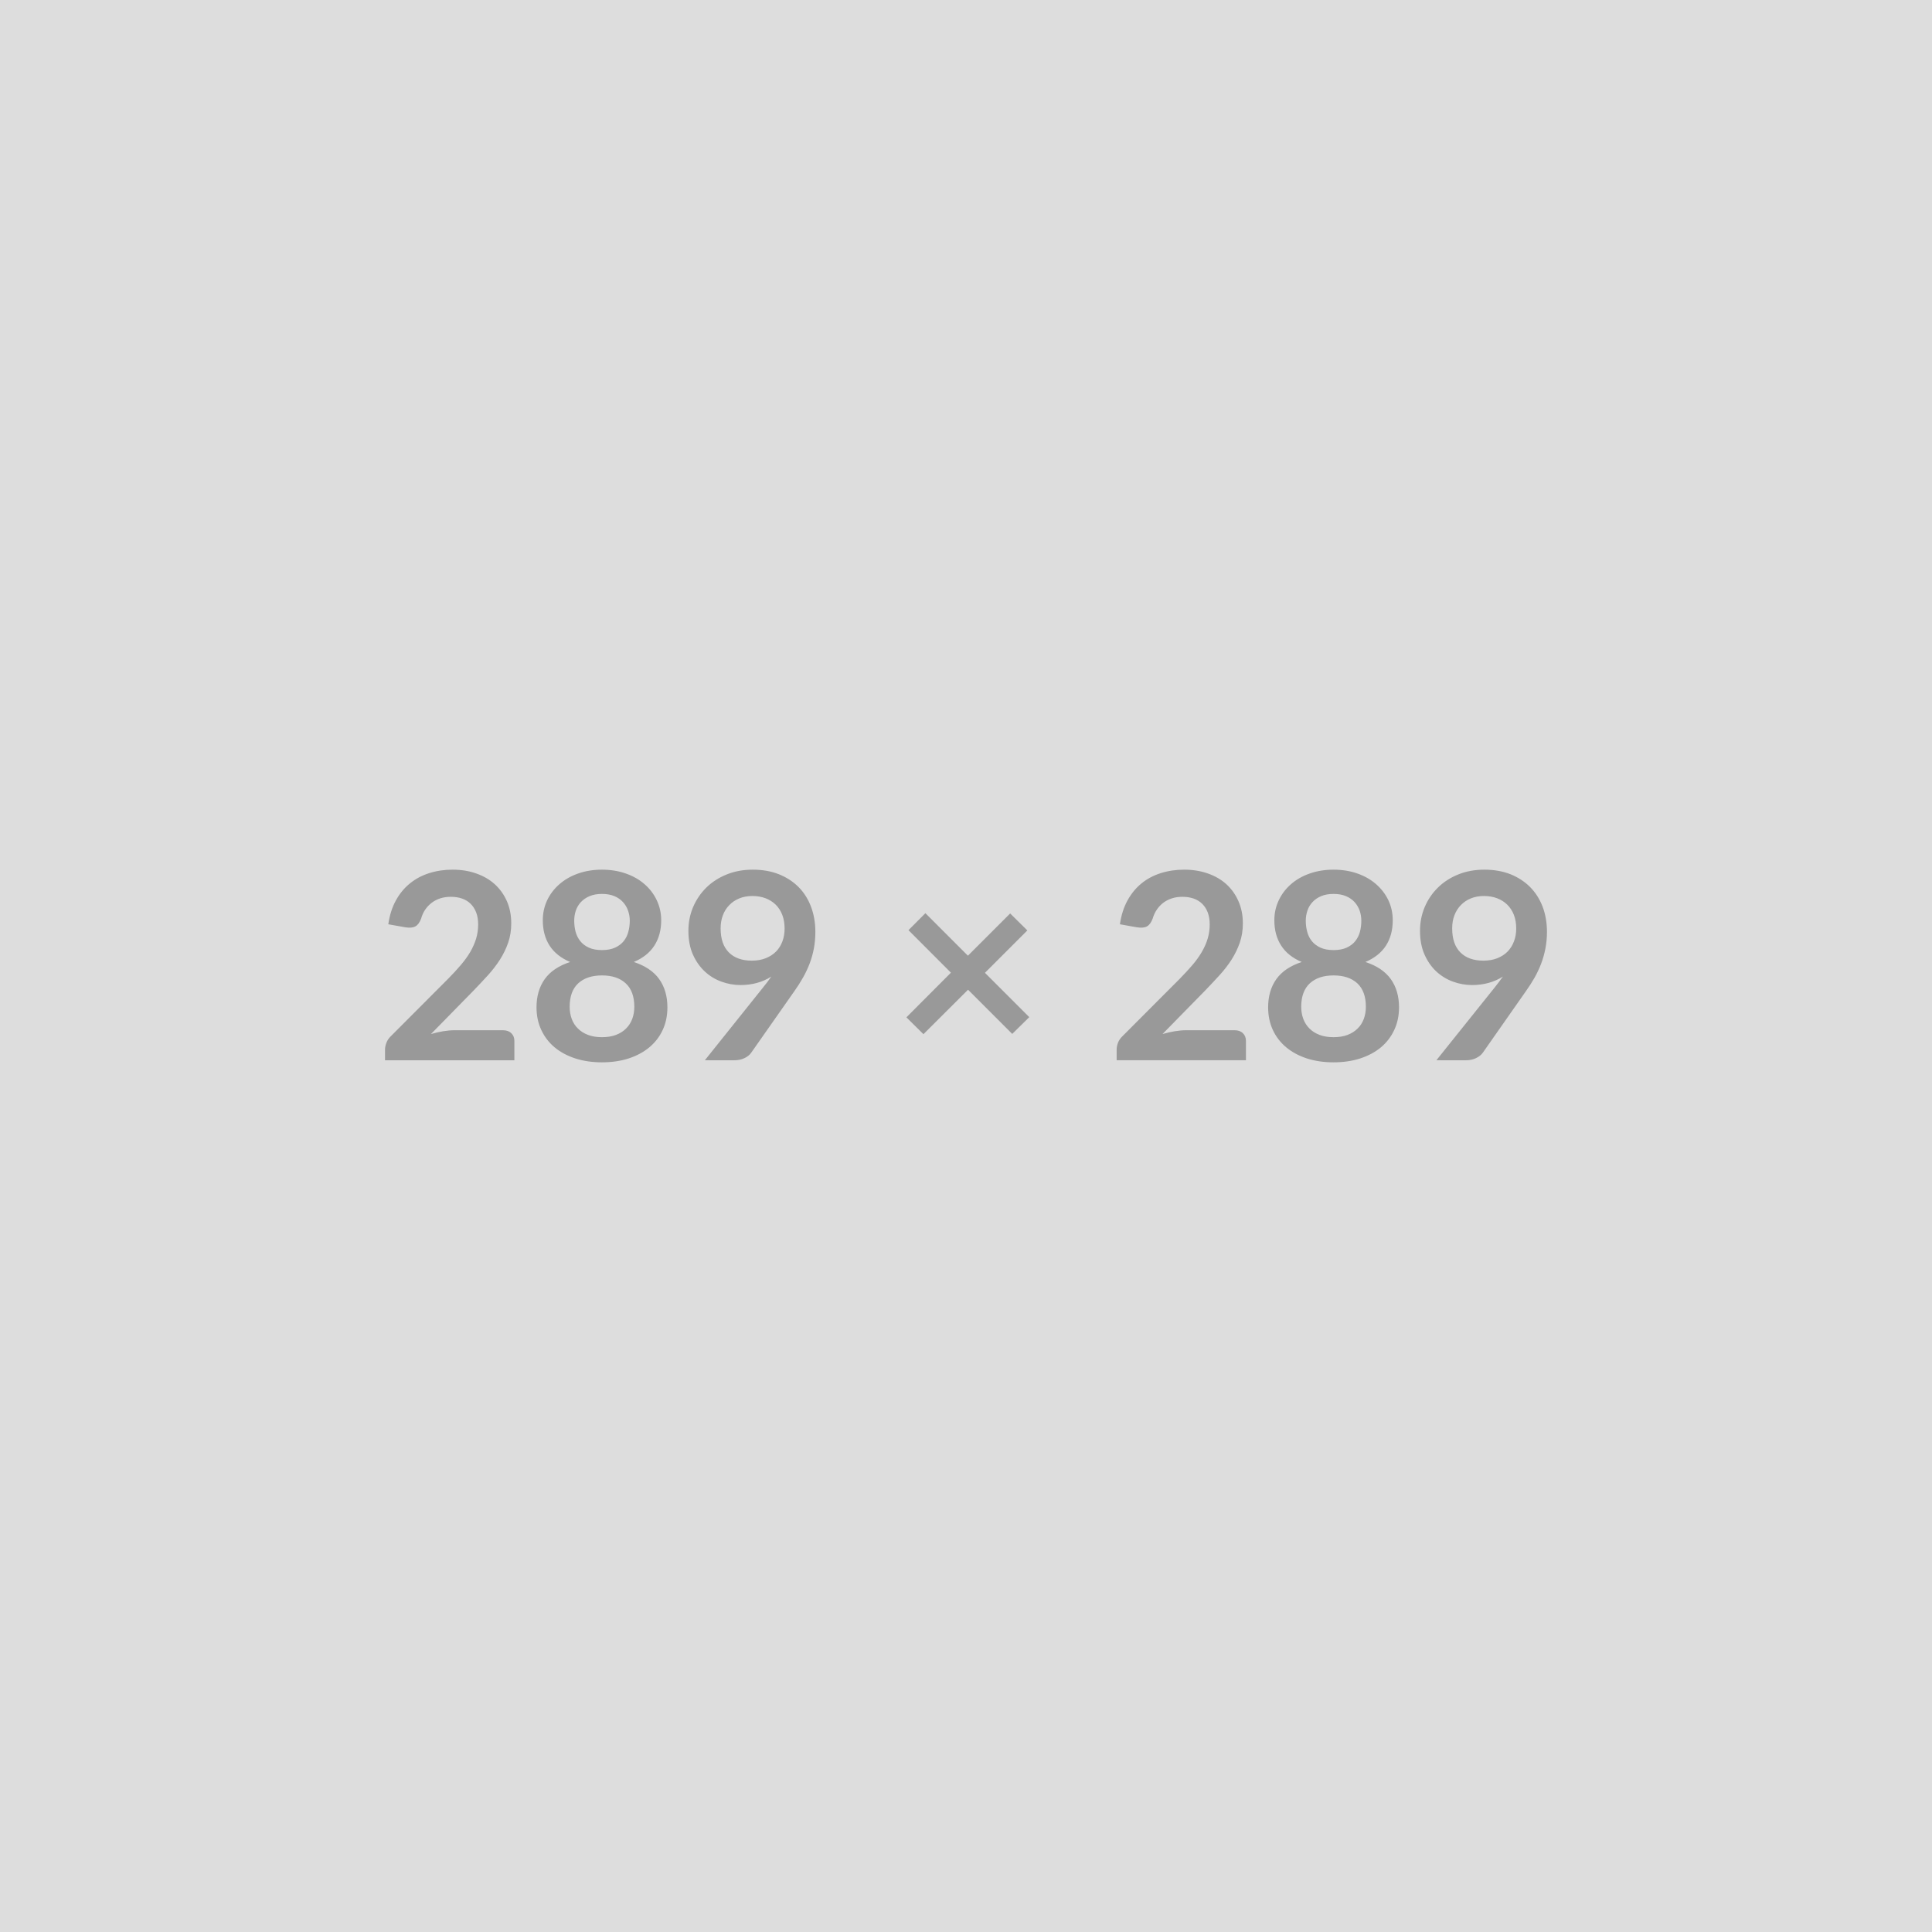 <svg xmlns="http://www.w3.org/2000/svg" width="289" height="289" viewBox="0 0 289 289"><rect width="100%" height="100%" fill="#DDDDDD"/><path fill="#999999" d="M68.015 154.11h7.23q.78 0 1.24.44t.46 1.16v2.89h-19.35V157q0-.49.21-1.02.2-.54.65-.97l8.56-8.58q1.08-1.09 1.92-2.08.85-1 1.42-1.97.56-.98.87-1.98.3-1.01.3-2.12 0-1.01-.29-1.78-.3-.77-.83-1.3-.54-.53-1.29-.79t-1.69-.26q-.86 0-1.59.24t-1.29.68q-.57.44-.96 1.03-.39.58-.58 1.28-.33.9-.86 1.19-.53.3-1.52.14l-2.54-.45q.29-2.03 1.13-3.56t2.1-2.55q1.26-1.03 2.89-1.54 1.62-.52 3.5-.52 1.95 0 3.56.58 1.62.57 2.77 1.62 1.15 1.06 1.8 2.54.64 1.48.64 3.29 0 1.57-.46 2.89-.46 1.33-1.23 2.54-.77 1.2-1.8 2.34-1.03 1.13-2.16 2.3l-6.36 6.49q.92-.27 1.82-.42.91-.15 1.73-.15m22.03 1.04q1.19 0 2.09-.34t1.51-.95q.61-.6.93-1.44.31-.84.31-1.82 0-2.32-1.29-3.51-1.28-1.18-3.55-1.18-2.26 0-3.55 1.18-1.28 1.19-1.28 3.51 0 .98.31 1.82t.93 1.44q.61.61 1.51.95.89.34 2.08.34m0-21.43q-1.07 0-1.85.33t-1.3.89q-.51.55-.76 1.27-.24.73-.24 1.53 0 .83.2 1.62.21.79.7 1.41.48.61 1.28.98t1.97.37 1.97-.37 1.29-.98q.49-.62.69-1.41.21-.79.21-1.62 0-.8-.26-1.53-.25-.72-.76-1.27-.5-.56-1.28-.89t-1.86-.33m4.76 10.18q2.57.84 3.8 2.56 1.23 1.73 1.23 4.22 0 1.88-.71 3.4t-2 2.59-3.09 1.66q-1.8.58-3.99.58-2.18 0-3.98-.58-1.81-.59-3.1-1.66-1.28-1.07-1.99-2.59-.72-1.52-.72-3.4 0-2.49 1.23-4.22 1.23-1.72 3.8-2.56-2.04-.86-3.07-2.44-1.02-1.58-1.02-3.8 0-1.6.65-2.99.66-1.38 1.83-2.4 1.17-1.03 2.79-1.6 1.63-.58 3.58-.58t3.58.58q1.63.57 2.8 1.6 1.17 1.02 1.82 2.4.66 1.39.66 2.99 0 2.22-1.03 3.8-1.02 1.58-3.07 2.44m12.99-5.03q0 2.36 1.22 3.59 1.22 1.24 3.46 1.24 1.17 0 2.08-.37.92-.37 1.55-1.01.62-.65.94-1.52.32-.88.32-1.9 0-1.15-.35-2.05-.35-.91-.99-1.53-.65-.63-1.53-.96-.89-.33-1.94-.33-1.1 0-1.97.36-.88.36-1.5 1.01-.63.64-.96 1.53-.33.88-.33 1.94m-2.36 19.73 8.75-10.94q.34-.41.63-.8t.56-.78q-.97.63-2.14.95t-2.46.32q-1.46 0-2.86-.51-1.41-.51-2.5-1.53t-1.77-2.53q-.67-1.52-.67-3.54 0-1.89.7-3.55.71-1.66 1.97-2.91 1.27-1.25 3.05-1.97 1.77-.72 3.91-.72 2.17 0 3.89.68 1.73.69 2.95 1.91 1.22 1.23 1.87 2.95t.65 3.76q0 1.31-.22 2.48t-.63 2.25-1 2.12q-.58 1.03-1.3 2.04l-6.46 9.21q-.33.47-.99.79-.67.32-1.5.32zm48.53-6.45-2.55 2.51-6.61-6.61-6.67 6.65-2.55-2.52 6.66-6.68-6.35-6.36 2.53-2.54 6.36 6.36 6.32-6.32 2.57 2.54-6.34 6.34zm23.48 1.96h7.24q.78 0 1.23.44.46.44.46 1.16v2.89h-19.34V157q0-.49.2-1.02.21-.54.66-.97l8.56-8.58q1.07-1.09 1.92-2.08.85-1 1.41-1.97.57-.98.87-1.98.3-1.01.3-2.12 0-1.01-.29-1.78t-.83-1.3-1.29-.79-1.68-.26q-.86 0-1.59.24t-1.3.68q-.56.44-.95 1.03-.39.58-.59 1.28-.33.9-.86 1.19-.52.3-1.52.14l-2.53-.45q.29-2.03 1.13-3.56t2.09-2.55q1.26-1.03 2.89-1.54 1.63-.52 3.5-.52 1.95 0 3.57.58 1.62.57 2.77 1.62 1.15 1.06 1.79 2.54.65 1.48.65 3.29 0 1.57-.46 2.89-.46 1.33-1.23 2.54-.77 1.2-1.81 2.34-1.03 1.13-2.16 2.3l-6.36 6.49q.92-.27 1.83-.42.9-.15 1.72-.15m22.04 1.04q1.19 0 2.08-.34.9-.34 1.51-.95.62-.6.93-1.44t.31-1.82q0-2.32-1.28-3.51-1.29-1.18-3.55-1.18t-3.55 1.18q-1.29 1.19-1.29 3.51 0 .98.31 1.82.32.84.93 1.44.61.61 1.51.95t2.09.34m0-21.43q-1.08 0-1.86.33t-1.29.89q-.52.55-.76 1.27-.25.73-.25 1.53 0 .83.21 1.62.2.79.69 1.41.49.61 1.29.98t1.97.37 1.97-.37 1.28-.98q.49-.62.7-1.41.2-.79.2-1.62 0-.8-.25-1.53-.26-.72-.76-1.27-.51-.56-1.29-.89t-1.85-.33m4.76 10.18q2.57.84 3.8 2.56 1.23 1.73 1.23 4.22 0 1.88-.72 3.4-.71 1.52-1.99 2.59-1.29 1.07-3.1 1.66-1.8.58-3.98.58-2.19 0-3.99-.58-1.8-.59-3.09-1.66t-2-2.59-.71-3.4q0-2.49 1.23-4.22 1.23-1.72 3.8-2.56-2.05-.86-3.07-2.44-1.03-1.58-1.03-3.8 0-1.6.66-2.99.65-1.38 1.82-2.4 1.17-1.03 2.8-1.6 1.63-.58 3.58-.58t3.58.58q1.62.57 2.79 1.6 1.17 1.02 1.83 2.4.65 1.39.65 2.99 0 2.22-1.02 3.8-1.03 1.58-3.07 2.44m12.98-5.03q0 2.36 1.22 3.59 1.22 1.24 3.46 1.24 1.17 0 2.09-.37t1.54-1.01q.62-.65.94-1.52.33-.88.33-1.9 0-1.15-.35-2.05-.36-.91-1-1.53-.64-.63-1.53-.96t-1.94-.33q-1.09 0-1.97.36t-1.5 1.01q-.62.64-.96 1.53-.33.88-.33 1.94m-2.36 19.73 8.76-10.94q.33-.41.62-.8t.57-.78q-.98.63-2.15.95t-2.45.32q-1.47 0-2.87-.51t-2.5-1.53q-1.09-1.02-1.76-2.53-.67-1.52-.67-3.54 0-1.89.7-3.55t1.97-2.91q1.26-1.25 3.04-1.97 1.77-.72 3.92-.72 2.16 0 3.89.68 1.72.69 2.94 1.91 1.22 1.23 1.88 2.95.65 1.72.65 3.76 0 1.31-.23 2.48-.22 1.17-.63 2.25t-.99 2.12q-.59 1.03-1.31 2.04l-6.45 9.21q-.34.47-1 .79t-1.5.32z"/></svg>